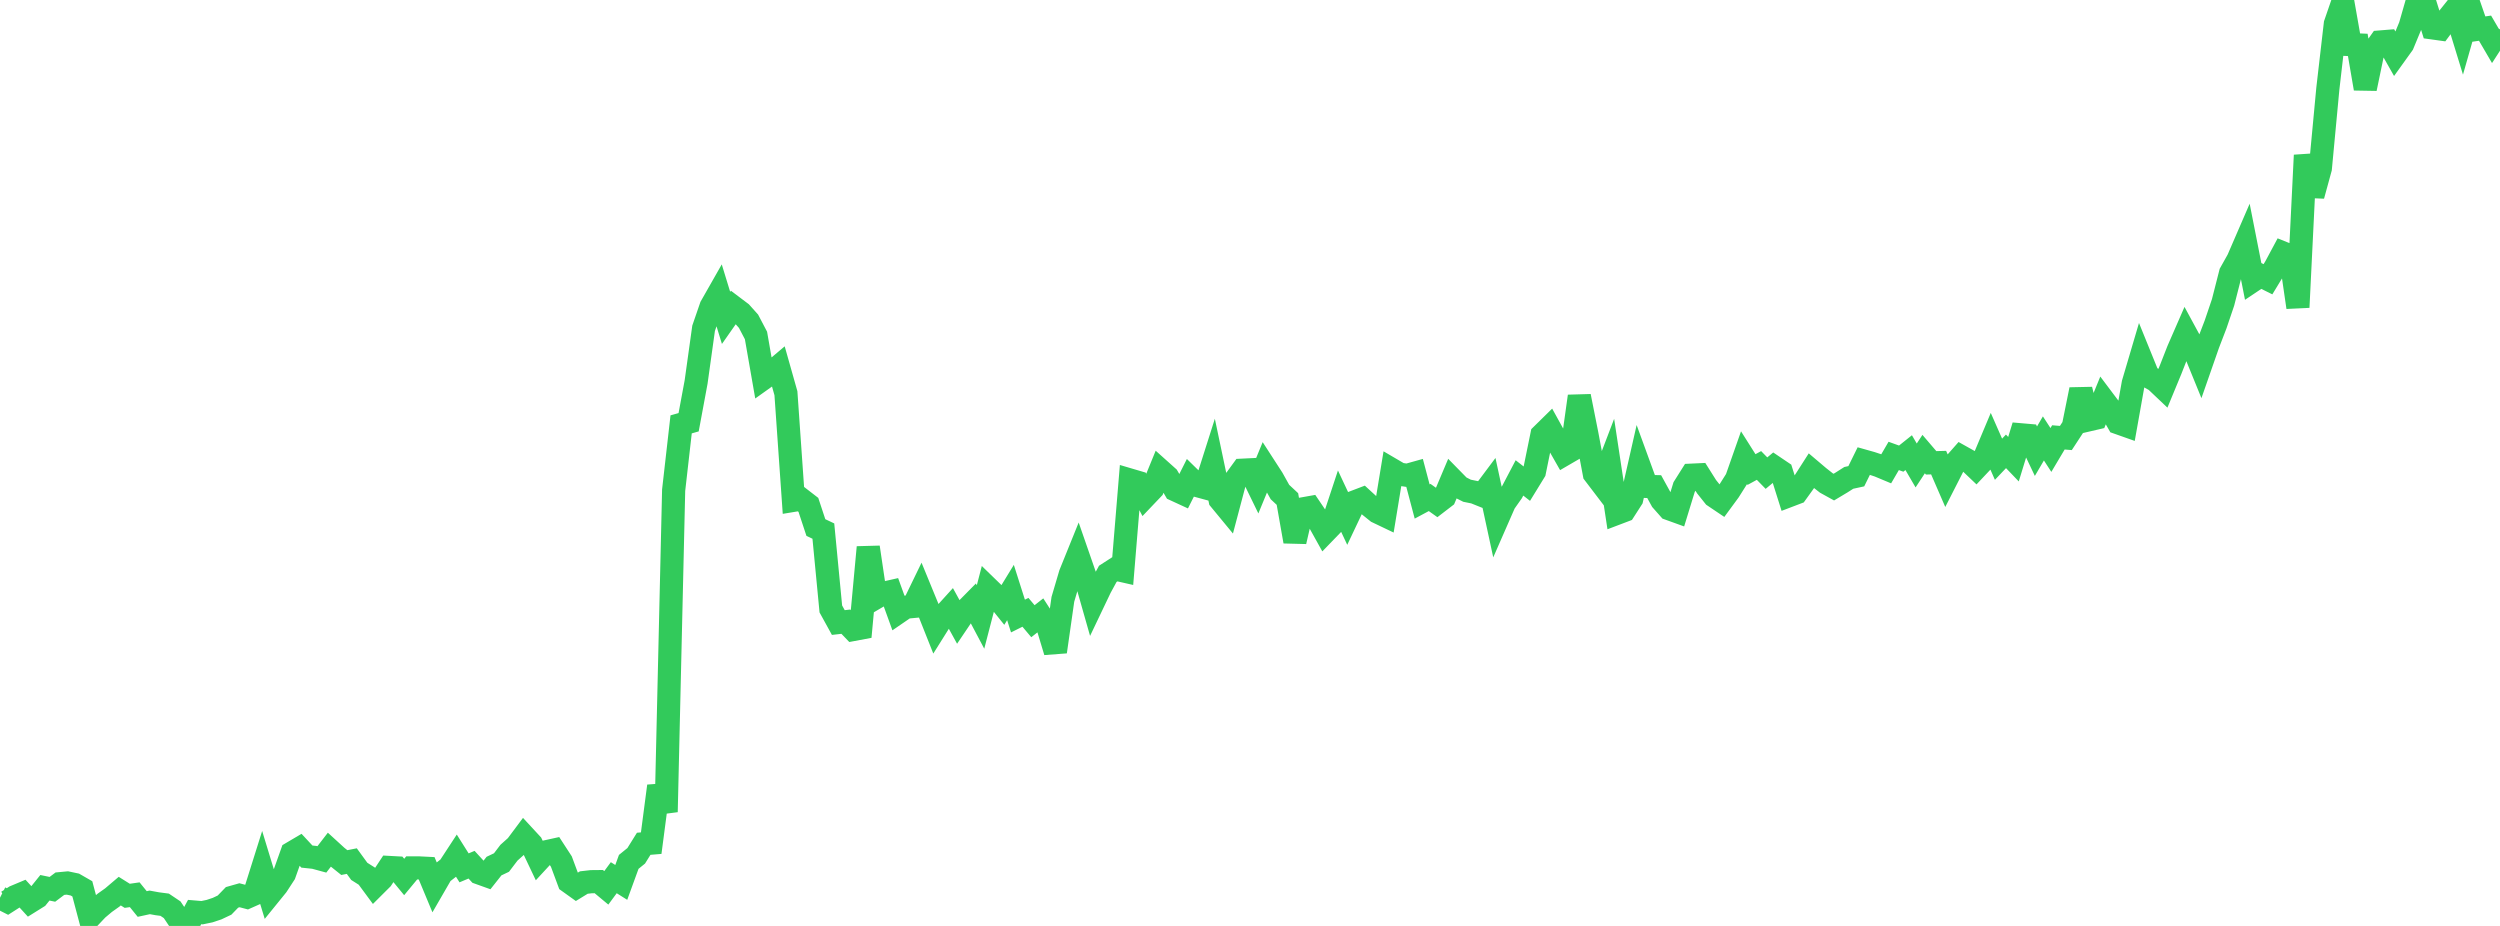 <?xml version="1.0" standalone="no"?>
<!DOCTYPE svg PUBLIC "-//W3C//DTD SVG 1.1//EN" "http://www.w3.org/Graphics/SVG/1.1/DTD/svg11.dtd">

<svg width="135" height="50" viewBox="0 0 135 50" preserveAspectRatio="none" 
  xmlns="http://www.w3.org/2000/svg"
  xmlns:xlink="http://www.w3.org/1999/xlink">


<polyline points="0.0, 48.476 0.404, 48.681 0.808, 48.422 1.213, 48.252 1.617, 48.694 2.021, 48.442 2.425, 47.94 2.829, 48.024 3.234, 47.719 3.638, 47.681 4.042, 47.766 4.446, 47.998 4.85, 49.519 5.254, 49.092 5.659, 48.751 6.063, 48.464 6.467, 48.121 6.871, 48.374 7.275, 48.316 7.68, 48.816 8.084, 48.728 8.488, 48.802 8.892, 48.855 9.296, 49.126 9.701, 49.73 10.105, 50.0 10.509, 49.251 10.913, 49.285 11.317, 49.201 11.722, 49.066 12.126, 48.875 12.53, 48.458 12.934, 48.343 13.338, 48.45 13.743, 48.27 14.147, 46.986 14.551, 48.313 14.955, 47.815 15.359, 47.195 15.763, 46.059 16.168, 45.82 16.572, 46.255 16.976, 46.298 17.38, 46.408 17.784, 45.885 18.189, 46.255 18.593, 46.579 18.997, 46.499 19.401, 47.054 19.805, 47.31 20.21, 47.859 20.614, 47.456 21.018, 46.843 21.422, 46.865 21.826, 47.357 22.231, 46.867 22.635, 46.868 23.039, 46.888 23.443, 47.858 23.847, 47.159 24.251, 46.842 24.656, 46.223 25.06, 46.864 25.464, 46.694 25.868, 47.135 26.272, 47.28 26.677, 46.768 27.081, 46.576 27.485, 46.045 27.889, 45.683 28.293, 45.142 28.698, 45.58 29.102, 46.431 29.506, 45.993 29.91, 45.904 30.314, 46.525 30.719, 47.616 31.123, 47.905 31.527, 47.657 31.931, 47.611 32.335, 47.607 32.74, 47.944 33.144, 47.396 33.548, 47.65 33.952, 46.541 34.356, 46.213 34.76, 45.564 35.165, 45.53 35.569, 42.448 35.973, 43.843 36.377, 26.468 36.781, 22.916 37.186, 22.801 37.59, 20.627 37.994, 17.728 38.398, 16.555 38.802, 15.845 39.207, 17.166 39.611, 16.589 40.015, 16.894 40.419, 17.345 40.823, 18.115 41.228, 20.434 41.632, 20.146 42.036, 19.805 42.44, 21.234 42.844, 27.019 43.249, 26.952 43.653, 27.264 44.057, 28.487 44.461, 28.678 44.865, 32.883 45.269, 33.617 45.674, 33.571 46.078, 33.992 46.482, 33.916 46.886, 29.553 47.29, 32.279 47.695, 32.041 48.099, 31.949 48.503, 33.065 48.907, 32.788 49.311, 32.75 49.716, 31.915 50.12, 32.899 50.524, 33.916 50.928, 33.272 51.332, 32.826 51.737, 33.564 52.141, 32.965 52.545, 32.555 52.949, 33.317 53.353, 31.761 53.757, 32.153 54.162, 32.657 54.566, 31.996 54.97, 33.266 55.374, 33.065 55.778, 33.545 56.183, 33.227 56.587, 33.854 56.991, 35.194 57.395, 32.364 57.799, 30.994 58.204, 29.993 58.608, 31.157 59.012, 32.577 59.416, 31.73 59.82, 30.988 60.225, 30.727 60.629, 30.819 61.033, 25.926 61.437, 26.045 61.841, 26.808 62.246, 26.383 62.65, 25.395 63.054, 25.757 63.458, 26.448 63.862, 26.634 64.266, 25.83 64.671, 26.226 65.075, 26.336 65.479, 25.064 65.883, 26.984 66.287, 27.474 66.692, 25.945 67.096, 25.39 67.5, 25.37 67.904, 26.2 68.308, 25.218 68.713, 25.844 69.117, 26.57 69.521, 26.947 69.925, 29.239 70.329, 27.483 70.734, 27.411 71.138, 28.009 71.542, 28.735 71.946, 28.317 72.35, 27.093 72.754, 27.955 73.159, 27.1 73.563, 26.946 73.967, 27.317 74.371, 27.642 74.775, 27.835 75.18, 25.37 75.584, 25.607 75.988, 25.667 76.392, 25.554 76.796, 27.081 77.201, 26.864 77.605, 27.151 78.009, 26.841 78.413, 25.884 78.817, 26.296 79.222, 26.5 79.626, 26.582 80.03, 26.744 80.434, 26.204 80.838, 28.076 81.243, 27.151 81.647, 26.577 82.051, 25.807 82.455, 26.123 82.859, 25.465 83.263, 23.486 83.668, 23.088 84.072, 23.82 84.476, 24.529 84.88, 24.294 85.284, 21.398 85.689, 23.434 86.093, 25.584 86.497, 26.114 86.901, 25.056 87.305, 27.721 87.71, 27.567 88.114, 26.938 88.518, 25.159 88.922, 26.267 89.326, 26.277 89.731, 27.014 90.135, 27.471 90.539, 27.617 90.943, 26.301 91.347, 25.659 91.751, 25.64 92.156, 26.283 92.56, 26.789 92.964, 27.061 93.368, 26.511 93.772, 25.871 94.177, 24.717 94.581, 25.356 94.985, 25.135 95.389, 25.549 95.793, 25.213 96.198, 25.486 96.602, 26.767 97.006, 26.613 97.41, 26.051 97.814, 25.42 98.219, 25.763 98.623, 26.081 99.027, 26.304 99.431, 26.062 99.835, 25.805 100.24, 25.717 100.644, 24.896 101.048, 25.01 101.452, 25.144 101.856, 25.313 102.26, 24.62 102.665, 24.766 103.069, 24.443 103.473, 25.135 103.877, 24.521 104.281, 24.993 104.686, 24.982 105.09, 25.912 105.494, 25.119 105.898, 24.66 106.302, 24.886 106.707, 25.272 107.111, 24.843 107.515, 23.88 107.919, 24.799 108.323, 24.373 108.728, 24.796 109.132, 23.479 109.536, 23.514 109.94, 24.365 110.344, 23.675 110.749, 24.299 111.153, 23.619 111.557, 23.652 111.961, 23.034 112.365, 21.037 112.769, 22.675 113.174, 22.581 113.578, 21.591 113.982, 22.128 114.386, 22.832 114.79, 22.975 115.195, 20.699 115.599, 19.331 116.003, 20.325 116.407, 20.551 116.811, 20.934 117.216, 19.954 117.62, 18.922 118.024, 17.996 118.428, 18.741 118.832, 19.733 119.237, 18.572 119.641, 17.521 120.045, 16.33 120.449, 14.747 120.853, 14.026 121.257, 13.093 121.662, 15.149 122.066, 14.879 122.47, 15.08 122.874, 14.414 123.278, 13.659 123.683, 13.822 124.087, 16.594 124.491, 8.383 124.895, 10.565 125.299, 9.089 125.704, 4.783 126.108, 1.289 126.512, 0.116 126.916, 2.407 127.32, 2.425 127.725, 4.783 128.129, 2.839 128.533, 2.267 128.937, 2.234 129.341, 2.946 129.746, 2.382 130.15, 1.406 130.554, 0.0 130.958, 0.211 131.362, 1.507 131.766, 1.563 132.171, 1.017 132.575, 0.511 132.979, 1.828 133.383, 0.412 133.787, 1.581 134.192, 1.521 134.596, 2.213 135.0, 1.588" fill="none" stroke="#32ca5b" stroke-width="1.25"/>

</svg>